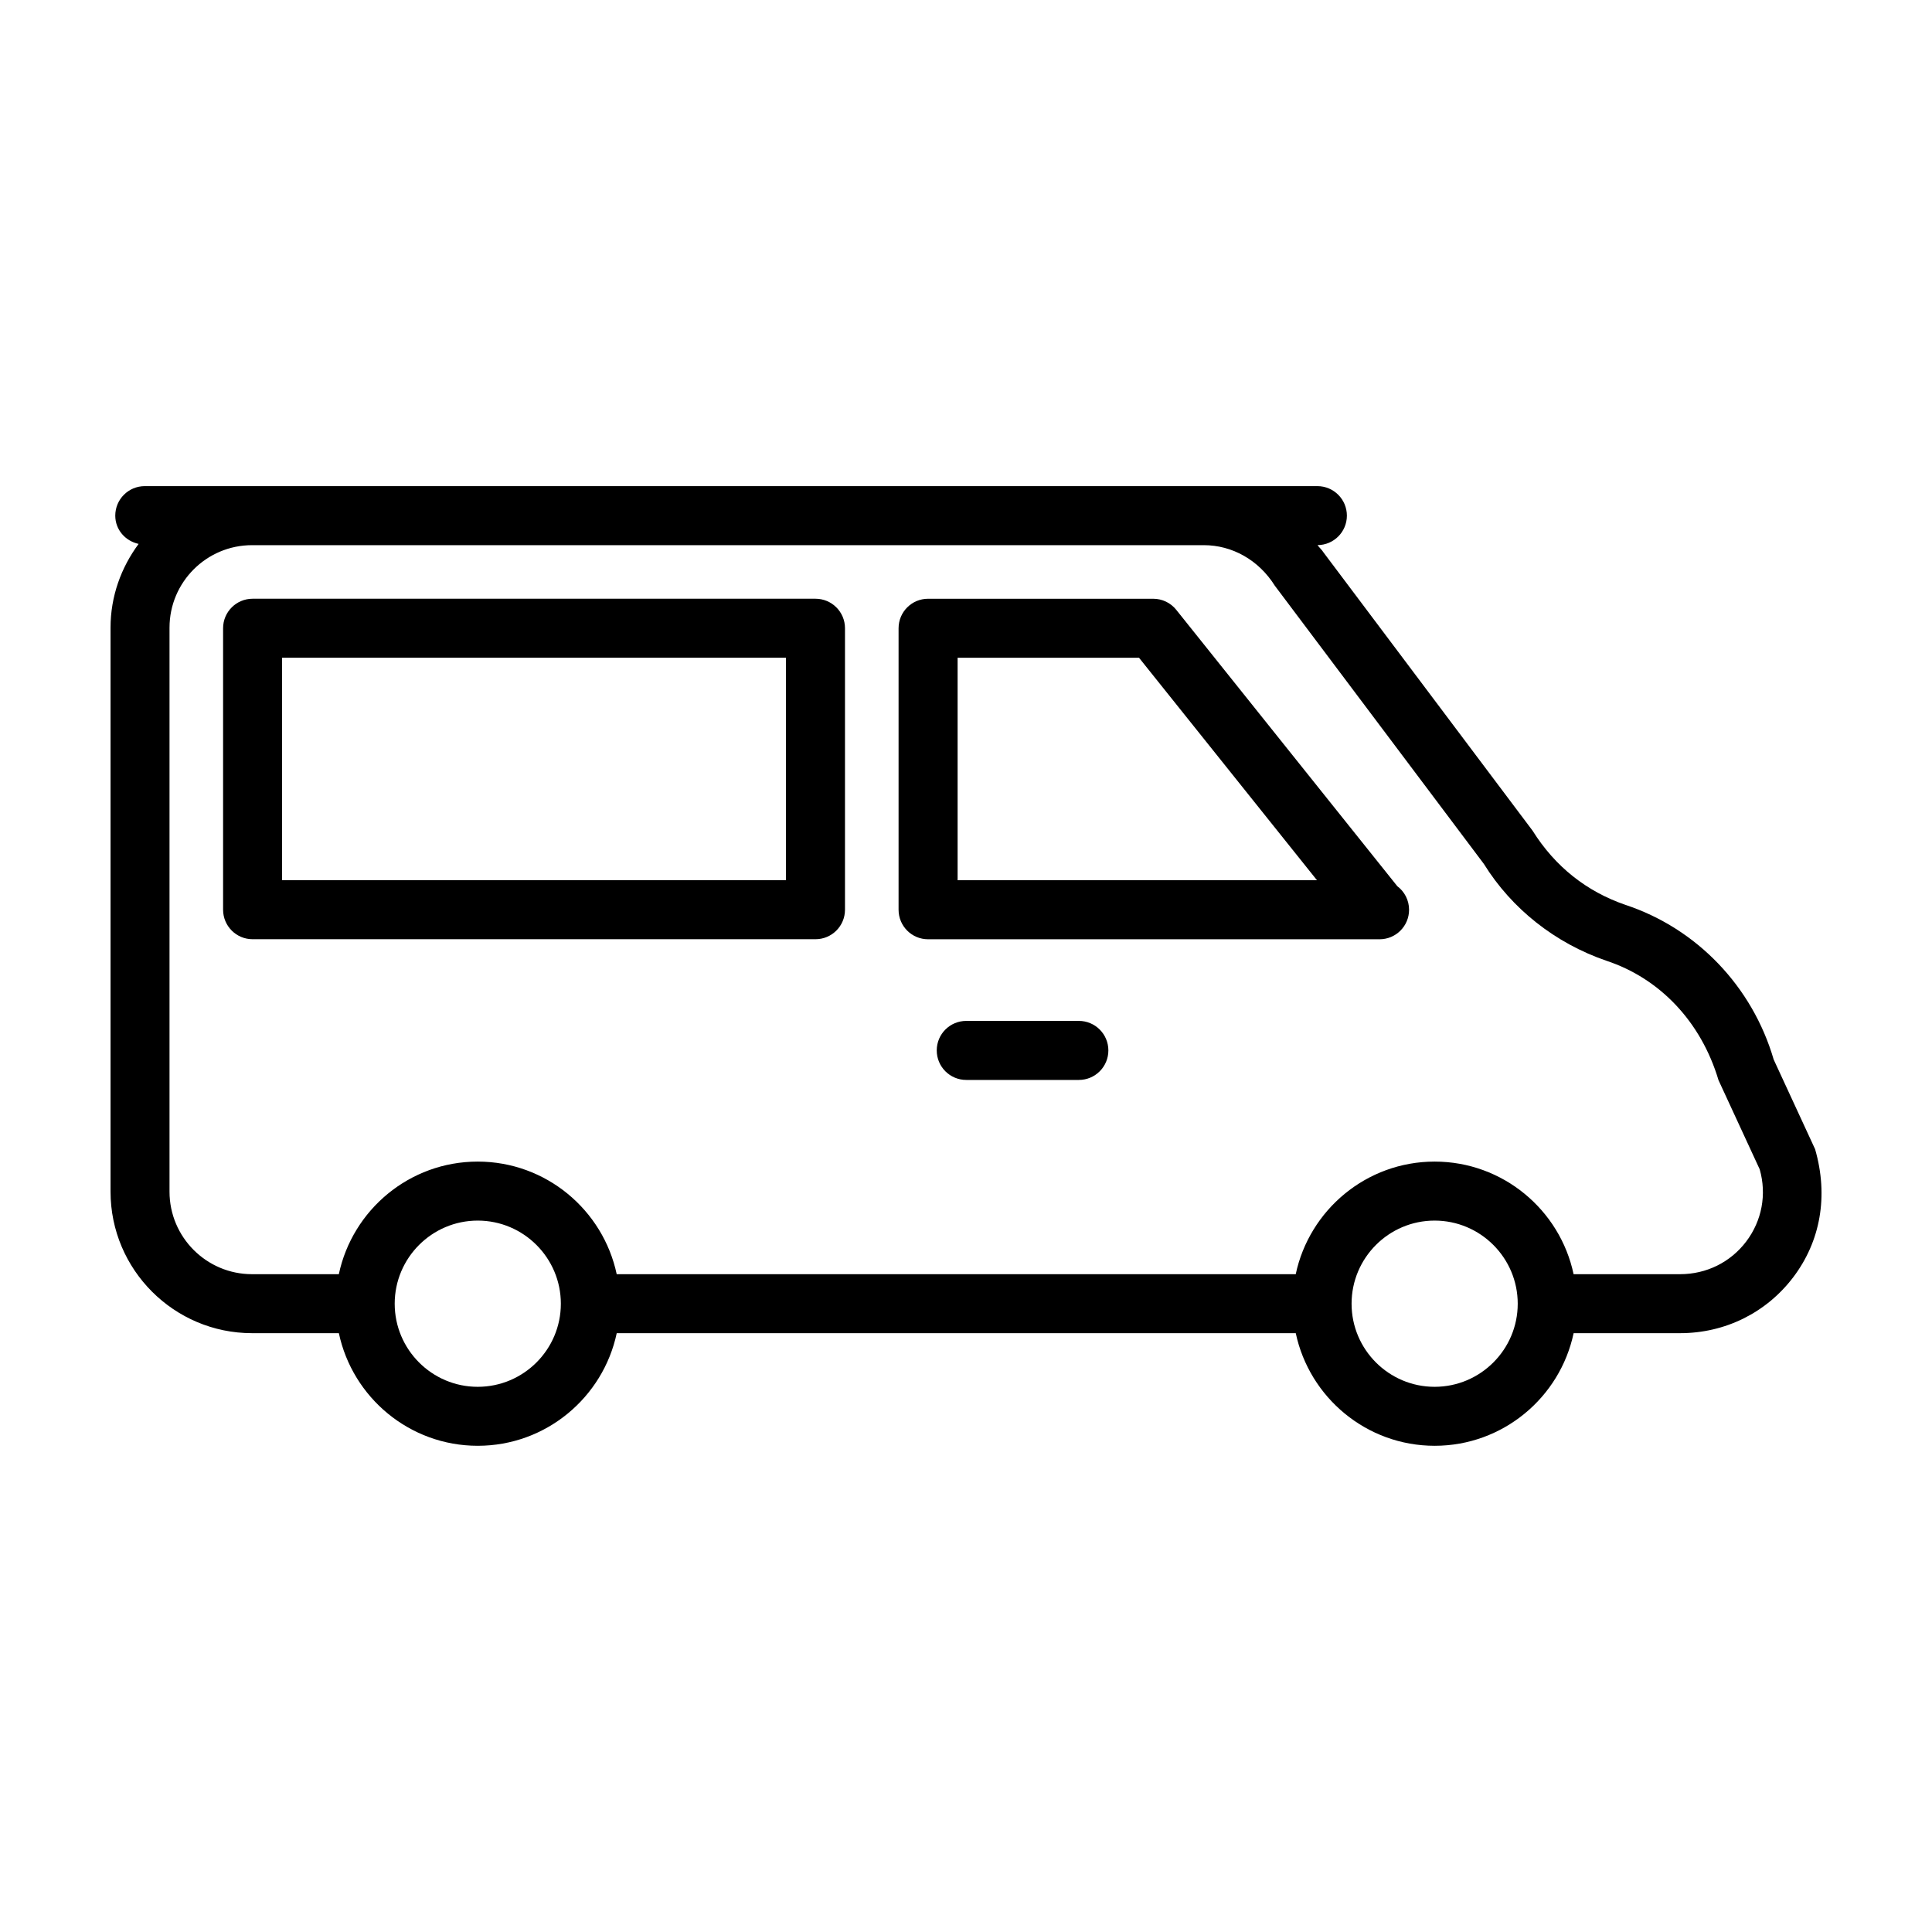 <?xml version="1.0" encoding="UTF-8"?>
<!-- The Best Svg Icon site in the world: iconSvg.co, Visit us! https://iconsvg.co -->
<svg fill="#000000" width="800px" height="800px" version="1.1" viewBox="144 144 512 512" xmlns="http://www.w3.org/2000/svg">
 <g>
  <path d="m625 448.5-10.953-23.703c-5.668-19.402-20.395-34.734-39.285-40.996-10.277-3.527-18.645-10.125-24.621-19.672l-55.391-73.719c-0.441-0.727-1.102-1.258-1.586-1.949 4.293-0.02 7.773-3.5 7.773-7.812 0-4.316-3.496-7.82-7.82-7.82h-310.75c-4.324 0-7.82 3.496-7.82 7.82 0 3.742 2.672 6.723 6.188 7.492-4.617 6.234-7.441 13.863-7.441 22.195v149.46c0 20.676 16.82 37.508 37.504 37.508h23.004c3.617 17.035 18.727 29.844 36.805 29.844 18.094 0 33.215-12.812 36.832-29.844h179.95c3.621 17.035 18.742 29.844 36.812 29.844 18.082 0 33.223-12.812 36.824-29.844h28.227c11.93 0 22.863-5.422 30.012-14.871 7.133-9.441 9.375-21.395 5.742-33.938zm-354.4 63.02c-12.133 0-22-9.879-22-22.023 0-12.141 9.871-22.027 22-22.027 12.152 0 22.031 9.883 22.031 22.027 0 12.141-9.871 22.023-22.031 22.023zm253.59 0c-12.141 0-22.008-9.879-22.008-22.023 0-12.141 9.863-22.027 22.008-22.027 12.141 0 22.023 9.883 22.023 22.027 0 12.141-9.875 22.023-22.023 22.023zm82.586-38.523c-4.168 5.516-10.555 8.676-17.531 8.676h-28.227c-3.602-17.027-18.742-29.84-36.824-29.84-18.07 0-33.191 12.812-36.812 29.84h-179.95c-3.617-17.027-18.742-29.84-36.832-29.84-18.078 0-33.188 12.812-36.805 29.84h-23.004c-12.062 0-21.867-9.805-21.867-21.871v-149.46c0-12.062 9.805-21.867 21.867-21.867h252.24c7.465 0 14.523 3.898 18.816 10.75l55.395 73.723c7.394 11.91 18.906 21.016 32.516 25.676 14.102 4.676 25.035 16.113 29.664 31.629l10.918 23.629c1.898 6.664 0.582 13.625-3.566 19.121z"/>
  <path d="m455.72 305.61c-1.48-1.855-3.723-2.934-6.109-2.934h-59.656c-4.324 0-7.824 3.496-7.824 7.824v74.598c0 4.316 3.496 7.82 7.824 7.82h119.33c0.121 0.016 0.23 0.016 0.309 0 4.324 0 7.824-3.496 7.824-7.82 0-2.555-1.223-4.828-3.117-6.246zm-57.945 71.66v-58.953h48.082l47.16 58.957z"/>
  <path d="m360.11 302.67h-149.17c-4.316 0-7.82 3.496-7.82 7.82v74.594c0 4.316 3.496 7.82 7.82 7.82h149.17c4.324 0 7.82-3.496 7.82-7.82v-74.602c0-4.316-3.496-7.812-7.82-7.812zm-7.816 74.582h-133.54v-58.953h133.54z"/>
  <path d="m429.91 414.55h-29.844c-4.324 0-7.82 3.496-7.82 7.82s3.492 7.824 7.82 7.824h29.844c4.316 0 7.82-3.496 7.82-7.824-0.008-4.324-3.504-7.82-7.82-7.82z"/>
 </g>
</svg>
